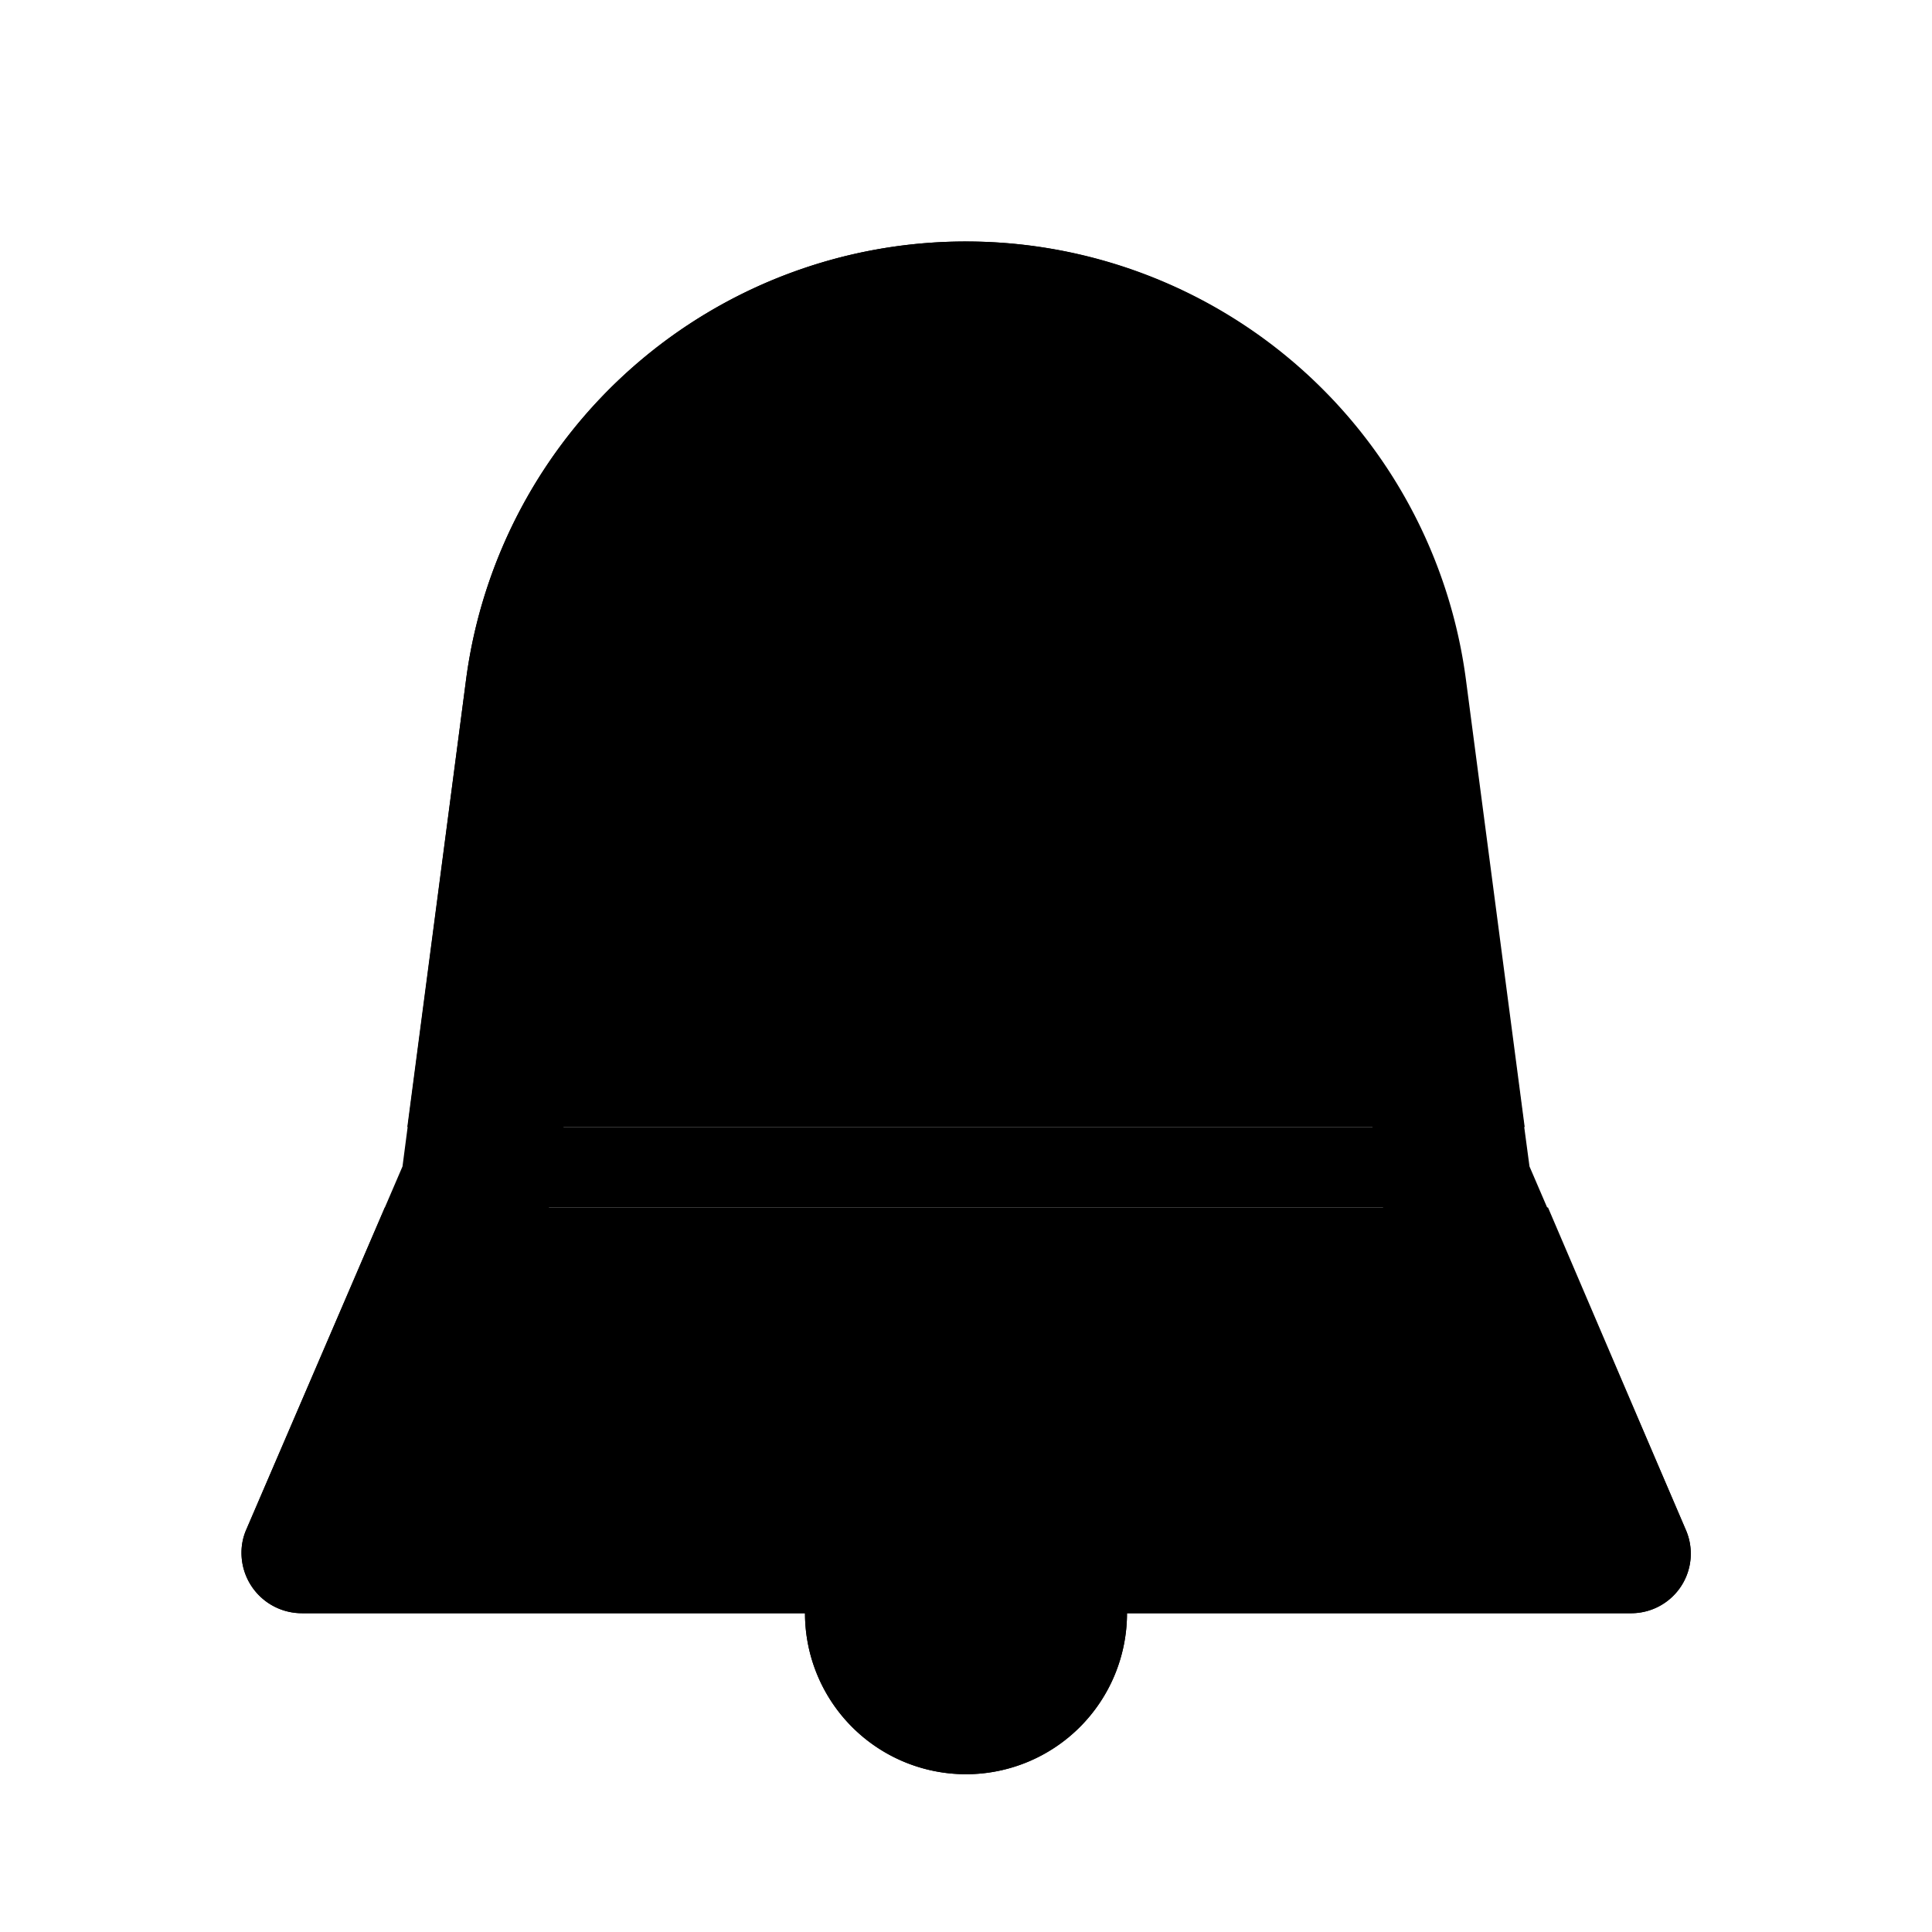 <svg xmlns="http://www.w3.org/2000/svg" viewBox="0 0 24 24" x="0" y="0" preserveAspectRatio="xMinYMin meet" class="nav-icon" focusable="false" ><path d="M18.94,14H5.06L5.79,8.44A6.26,6.26,0,0,1,12,3h0a6.26,6.26,0,0,1,6.21,5.44Zm2,5-1.71-4H4.78L3.06,19a0.71,0.71,0,0,0-.06.28,0.75,0.75,0,0,0,.75.76H10a2,2,0,1,0,4,0h6.27A0.74,0.74,0,0,0,20.94,19Z" class="active-item" style="fill-opacity: 1"></path><path d="M20.94,19L19,14.49s-0.41-3.06-.8-6.06A6.26,6.26,0,0,0,12,3h0A6.26,6.26,0,0,0,5.79,8.44L5,14.49,3.06,19a0.71,0.71,0,0,0-.06.28,0.75,0.75,0,0,0,.75.76H10a2,2,0,1,0,4,0h6.27A0.74,0.74,0,0,0,20.94,19ZM12,4.75h0a4.39,4.39,0,0,1,4.35,3.81c0.28,2.1.56,4.35,0.7,5.44H7L7.65,8.56A4.39,4.39,0,0,1,12,4.75ZM5.52,18l1.3-3H17.18l1.3,3h-13Z" class="inactive-item" style="fill: currentColor"></path></svg>